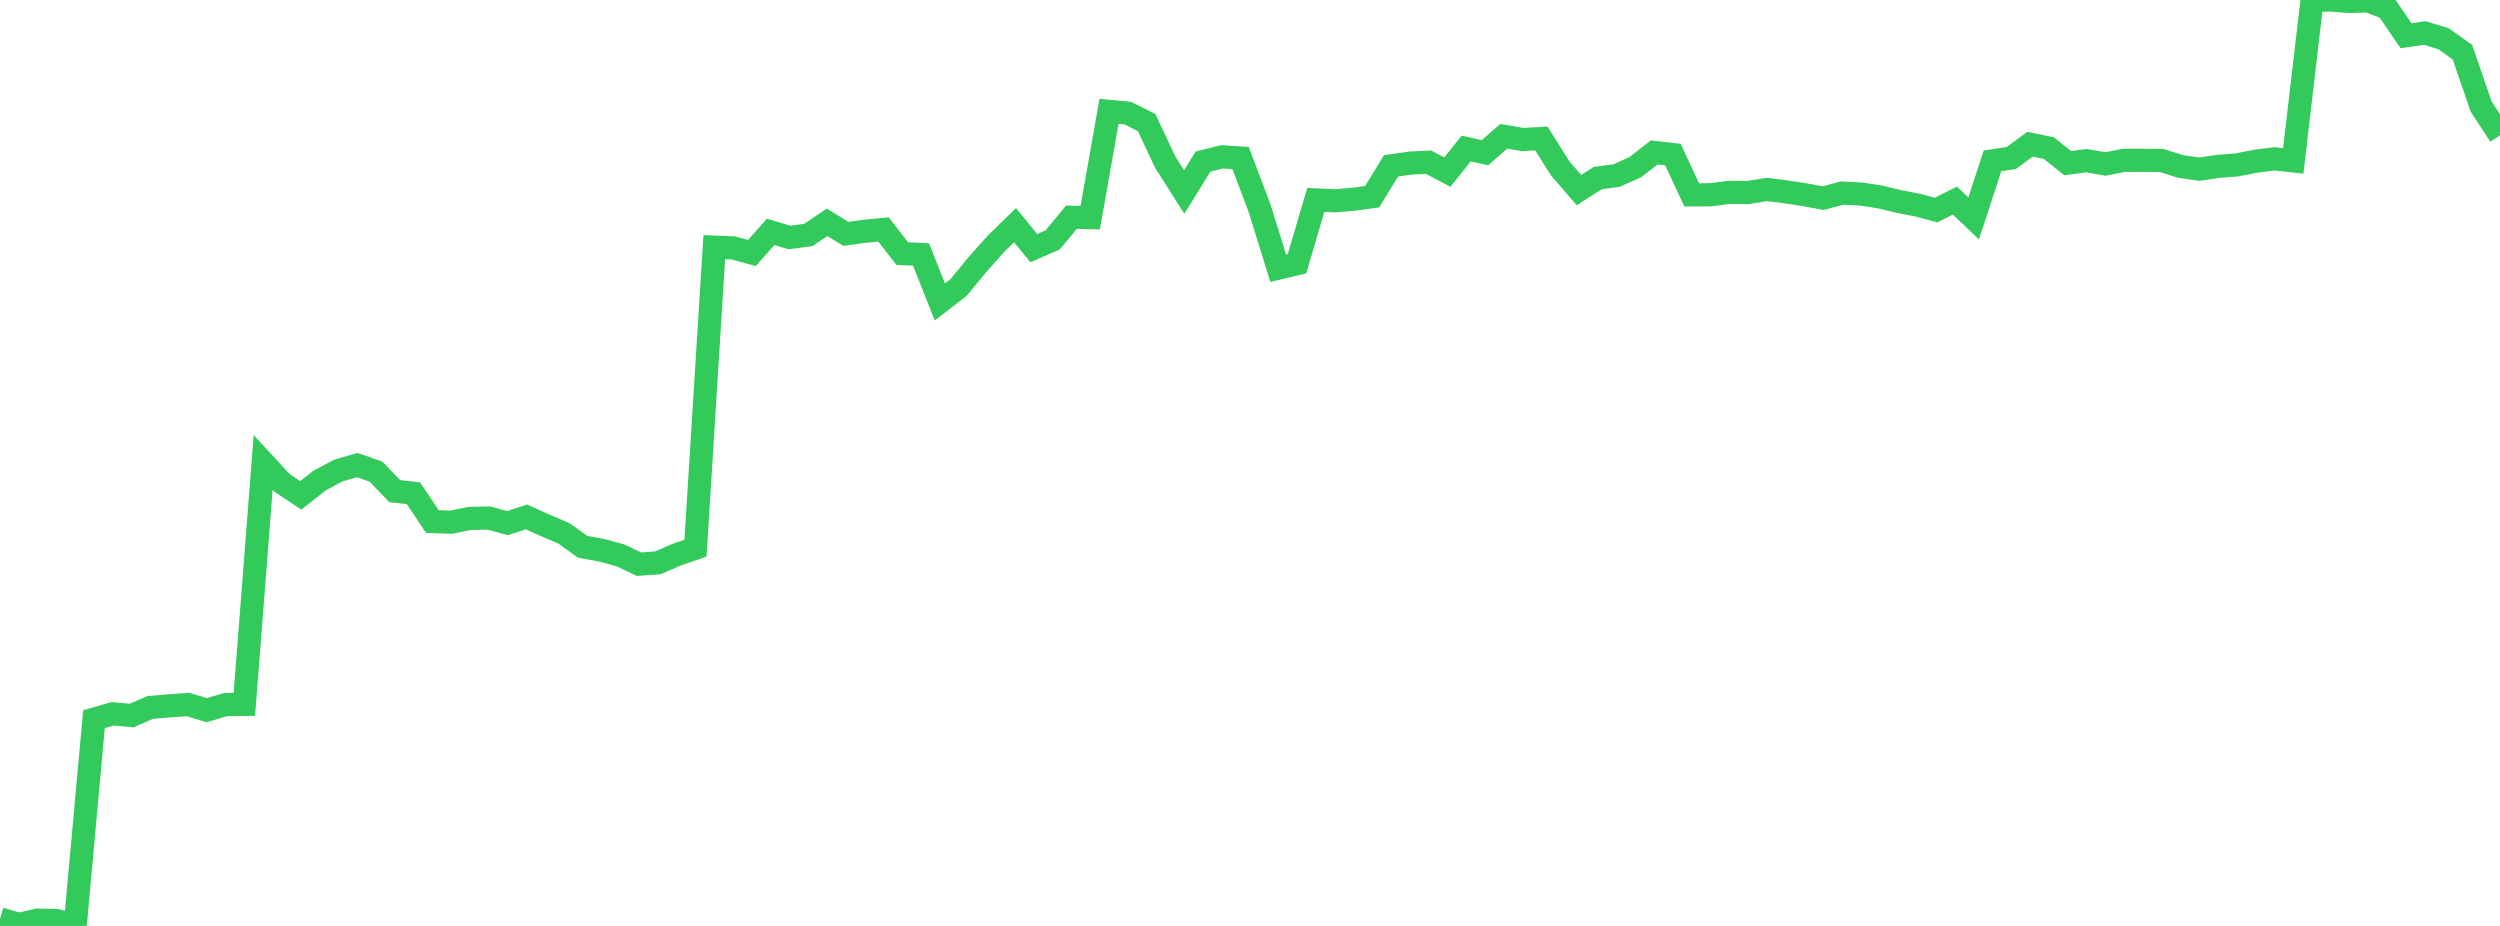 <?xml version="1.0" standalone="no"?>
<!DOCTYPE svg PUBLIC "-//W3C//DTD SVG 1.1//EN" "http://www.w3.org/Graphics/SVG/1.1/DTD/svg11.dtd">

<svg width="135" height="50" viewBox="0 0 135 50" preserveAspectRatio="none" 
  xmlns="http://www.w3.org/2000/svg"
  xmlns:xlink="http://www.w3.org/1999/xlink">


<polyline points="0.0, 49.622 1.015, 49.916 2.03, 49.686 3.045, 49.705 4.06, 50.0 5.075, 38.834 6.09, 38.546 7.105, 38.638 8.12, 38.2 9.135, 38.118 10.15, 38.045 11.165, 38.348 12.18, 38.048 13.195, 38.037 14.211, 24.97 15.226, 26.072 16.241, 26.747 17.256, 25.951 18.271, 25.41 19.286, 25.114 20.301, 25.466 21.316, 26.52 22.331, 26.638 23.346, 28.163 24.361, 28.198 25.376, 27.993 26.391, 27.975 27.406, 28.248 28.421, 27.914 29.436, 28.367 30.451, 28.799 31.466, 29.53 32.481, 29.712 33.496, 29.988 34.511, 30.467 35.526, 30.392 36.541, 29.95 37.556, 29.602 38.571, 13.345 39.586, 13.386 40.602, 13.663 41.617, 12.522 42.632, 12.823 43.647, 12.689 44.662, 12.007 45.677, 12.627 46.692, 12.491 47.707, 12.389 48.722, 13.694 49.737, 13.743 50.752, 16.304 51.767, 15.52 52.782, 14.285 53.797, 13.148 54.812, 12.159 55.827, 13.402 56.842, 12.955 57.857, 11.73 58.872, 11.752 59.887, 6.013 60.902, 6.107 61.917, 6.618 62.932, 8.774 63.947, 10.369 64.962, 8.725 65.977, 8.471 66.992, 8.532 68.008, 11.216 69.023, 14.482 70.038, 14.239 71.053, 10.797 72.068, 10.844 73.083, 10.759 74.098, 10.623 75.113, 8.96 76.128, 8.81 77.143, 8.758 78.158, 9.293 79.173, 8.019 80.188, 8.248 81.203, 7.359 82.218, 7.535 83.233, 7.479 84.248, 9.089 85.263, 10.265 86.278, 9.616 87.293, 9.48 88.308, 9.027 89.323, 8.233 90.338, 8.348 91.353, 10.525 92.368, 10.517 93.383, 10.386 94.398, 10.395 95.414, 10.23 96.429, 10.358 97.444, 10.516 98.459, 10.698 99.474, 10.425 100.489, 10.478 101.504, 10.631 102.519, 10.877 103.534, 11.071 104.549, 11.343 105.564, 10.831 106.579, 11.795 107.594, 8.685 108.609, 8.533 109.624, 7.786 110.639, 7.997 111.654, 8.811 112.669, 8.674 113.684, 8.855 114.699, 8.659 115.714, 8.656 116.729, 8.666 117.744, 8.987 118.759, 9.137 119.774, 8.984 120.789, 8.904 121.805, 8.707 122.82, 8.578 123.835, 8.69 124.85, 0.026 125.865, 0.0 126.88, 0.078 127.895, 0.05 128.91, 0.444 129.925, 1.929 130.94, 1.781 131.955, 2.093 132.97, 2.817 133.985, 5.76 135.0, 7.311" fill="none" stroke="#32ca5b" stroke-width="1.25"/>

</svg>